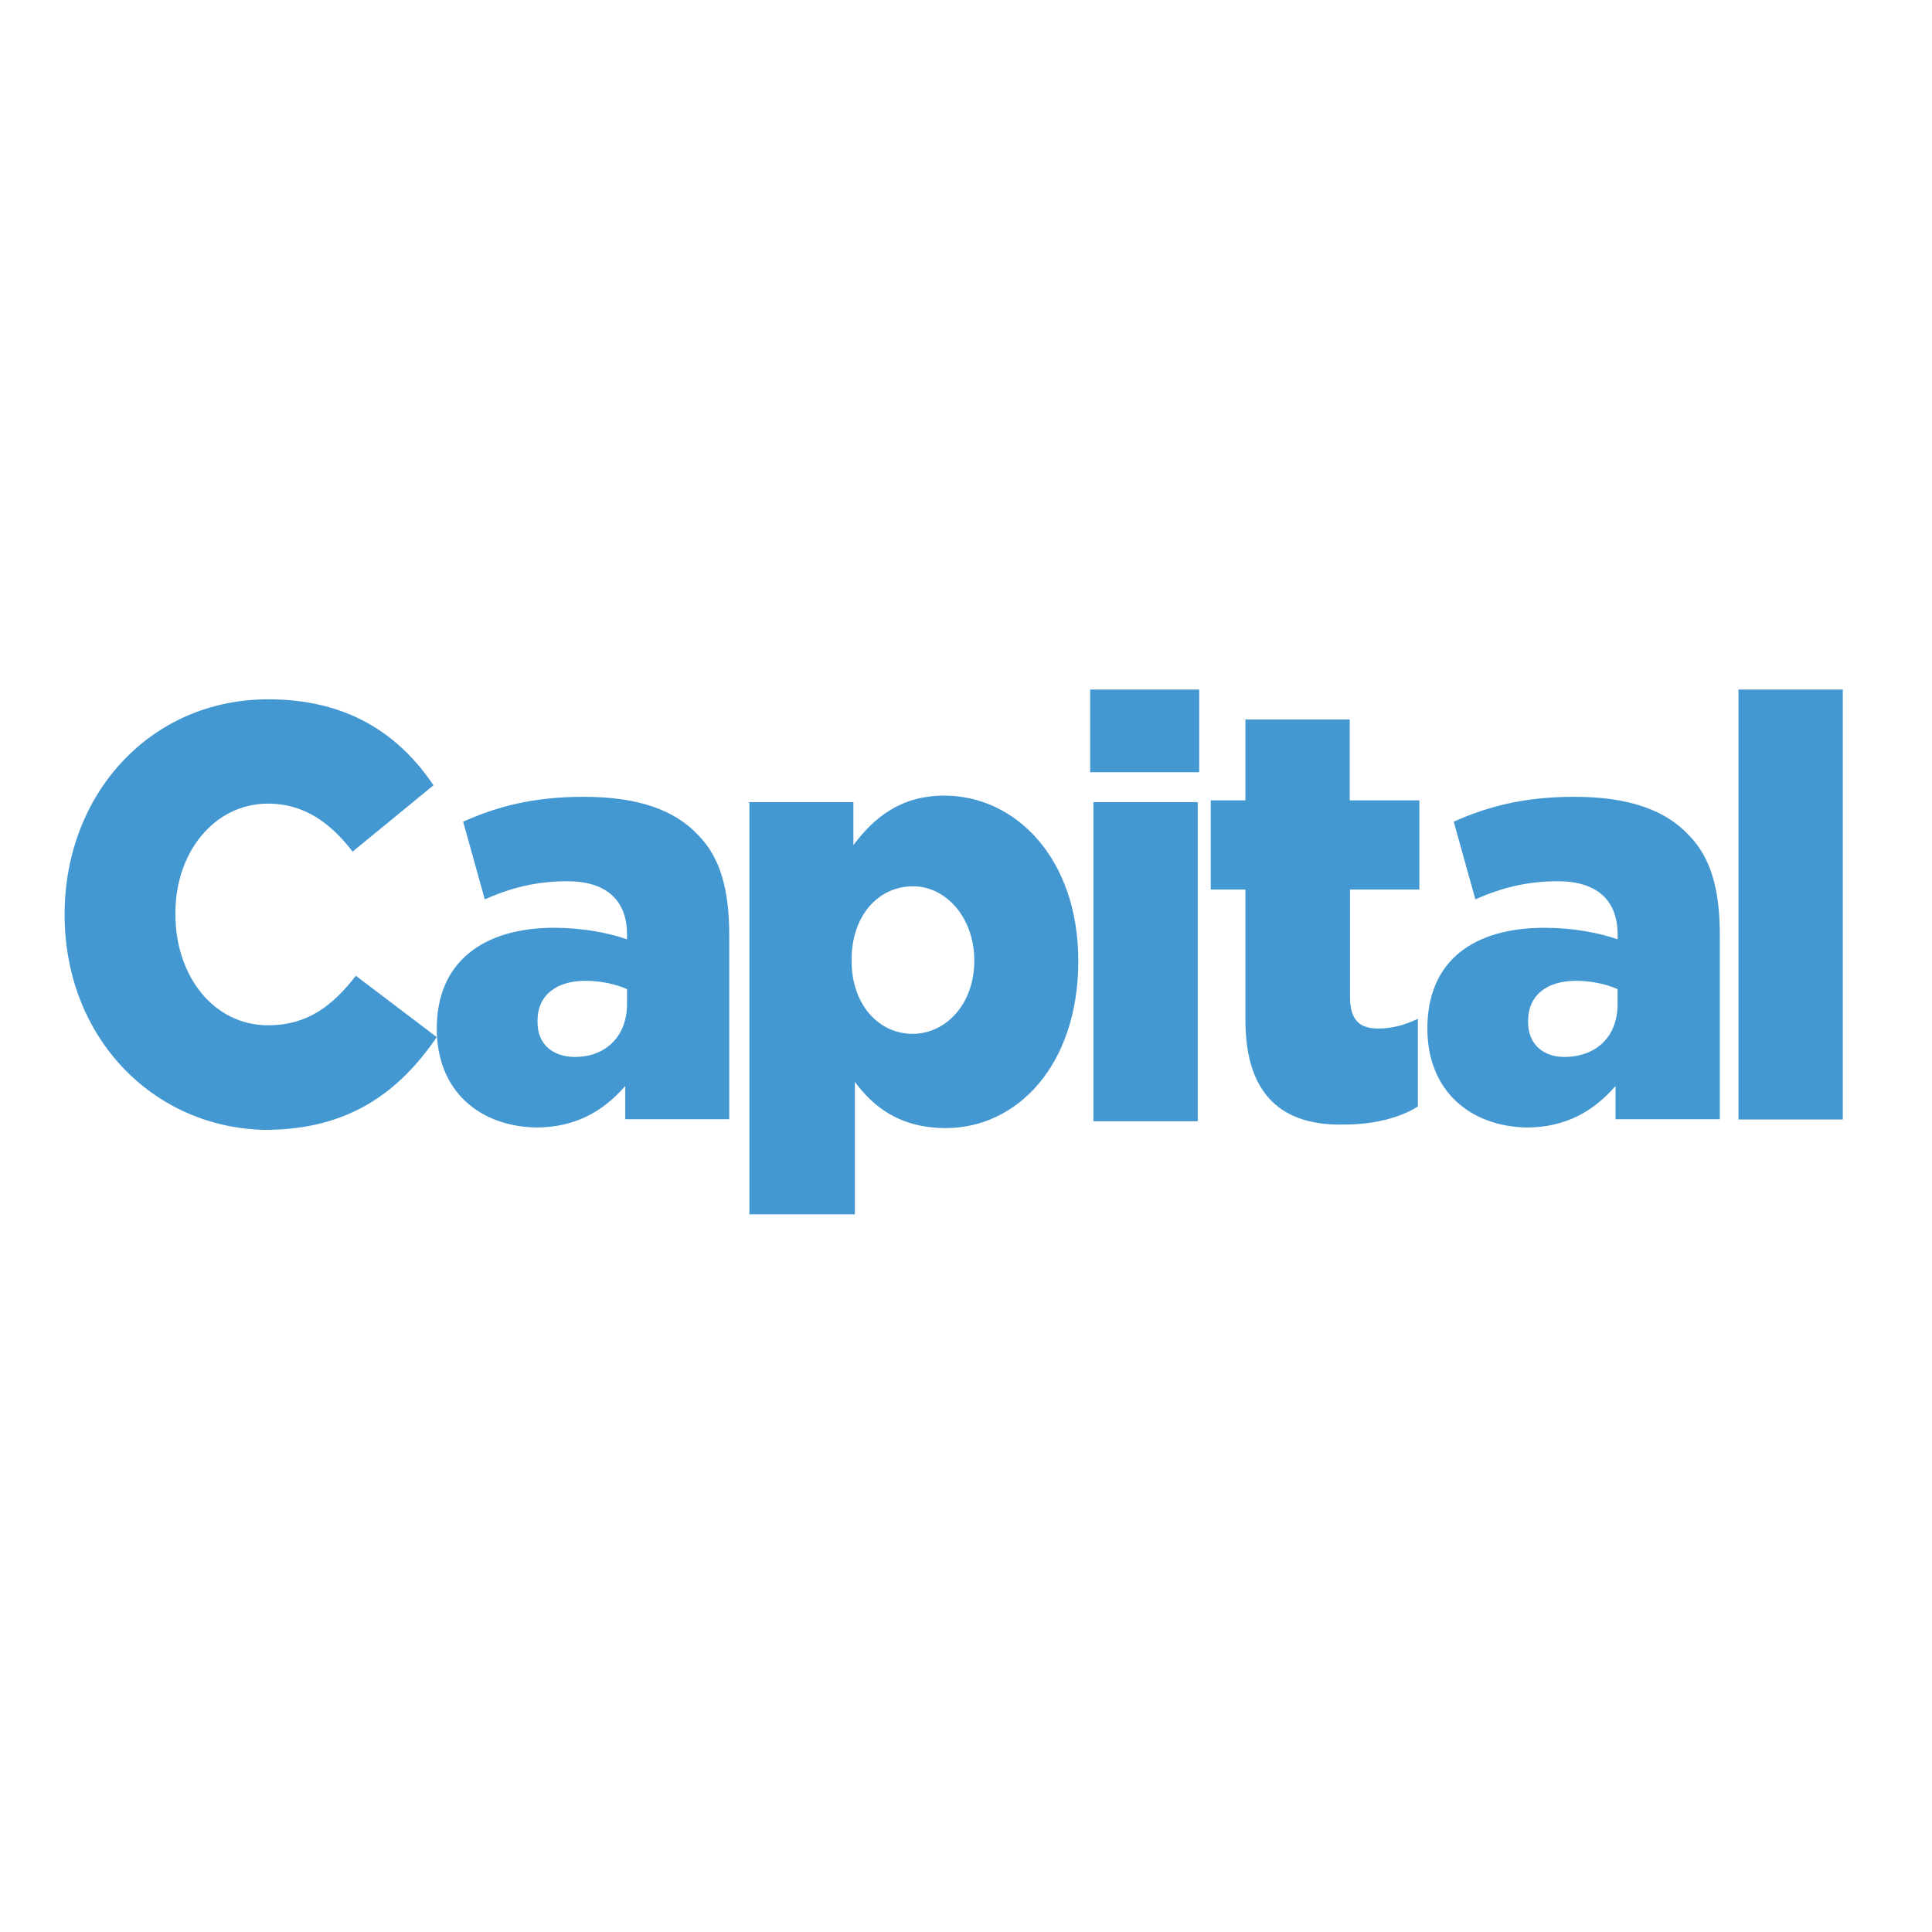 <?xml version="1.0" encoding="utf-8"?>
<!-- Generator: Adobe Illustrator 19.0.0, SVG Export Plug-In . SVG Version: 6.00 Build 0)  -->
<svg version="1.1" id="layer" xmlns="http://www.w3.org/2000/svg" xmlns:xlink="http://www.w3.org/1999/xlink" x="0px" y="0px"
	 viewBox="-153 -46 652 652" style="enable-background:new -153 -46 652 652;" xml:space="preserve">
<style type="text/css">
	.st0{fill:#4498D2;}
</style>
<path class="st0" d="M-131.2,262.6L-131.2,262.6c0-40.7,29-72.6,68.7-72.6c26.8,0,44.1,11.7,55.8,29L-34,241.4
	c-7.3-9.5-16.2-16.2-28.5-16.2c-18.4,0-31.3,16.7-31.3,36.8v0.6c0,20.7,12.8,37.4,31.3,37.4c13.4,0,21.8-6.7,29.6-16.7l27.3,20.7
	c-12.3,17.9-29,31.3-58,31.3C-101,334.6-131.2,304.5-131.2,262.6 M58.6,292.8v-5c-3.9-1.7-8.9-2.8-14-2.8c-10,0-16.2,5-16.2,13.4
	v0.6c0,7.3,5,11.7,12.8,11.7C51.3,310.6,58.6,303.9,58.6,292.8 M-5.6,301.1L-5.6,301.1c0-22.9,16.2-34,39.6-34
	c9.5,0,18.4,1.7,24.6,3.9v-1.7c0-11.2-6.7-17.9-20.1-17.9c-10.6,0-19,2.2-27.9,6.1l-7.3-26.2c11.2-5,23.4-8.4,40.7-8.4
	c18.4,0,30.7,4.5,38.5,12.8c7.8,7.8,10.6,19,10.6,34v62H58v-11.2c-7.3,8.4-16.7,14-30.1,14C8.9,334.1-5.6,322.3-5.6,301.1
	 M175.8,278.2L175.8,278.2c0-14.5-9.5-25.1-20.7-25.1c-11.7,0-20.7,10-20.7,24.6v0.6c0,14.5,8.9,24.6,20.7,24.6
	C166.3,302.8,175.8,292.8,175.8,278.2 M99.3,224.7h35.7v14.5c6.7-8.9,15.6-16.7,30.7-16.7c24,0,45.2,21.2,45.2,55.8l0,0
	c0,35.2-20.7,56.4-44.7,56.4c-15.6,0-24.6-7.3-30.7-15.6v44.7H99.9v-139H99.3z M216,224.7h35.2v107.7H216V224.7z M214.9,186.7h36.8
	v27.9h-36.8V186.7z M267.3,298.3v-44.1h-11.7v-30.1h11.7v-27.3h35.2v27.3H326v30.1h-23.4v36.3c0,7.8,3.3,10.6,9.5,10.6
	c4.5,0,8.9-1.1,13.4-3.3v29.6c-6.1,3.9-15.1,6.1-24.6,6.1C280.2,334.1,267.3,324,267.3,298.3 M392.9,292.8v-5
	c-3.9-1.7-8.9-2.8-14-2.8c-10,0-16.2,5-16.2,13.4v0.6c0,7.3,5,11.7,12.3,11.7C385.7,310.6,392.9,303.9,392.9,292.8 M328.7,301.1
	L328.7,301.1c0-22.9,15.6-34,39.6-34c9.5,0,18.4,1.7,24.6,3.9v-1.7c0-11.2-6.7-17.9-20.1-17.9c-10.6,0-19,2.2-27.9,6.1l-7.3-26.2
	c11.2-5,23.4-8.4,40.7-8.4c18.4,0,30.7,4.5,38.5,12.8c7.8,7.8,10.6,19,10.6,34v62h-35.2v-11.2c-7.3,8.4-16.7,14-30.1,14
	C343.3,334.1,328.7,322.3,328.7,301.1 M433.7,186.7h35.2v145.1h-35.2V186.7z"/>
</svg>
